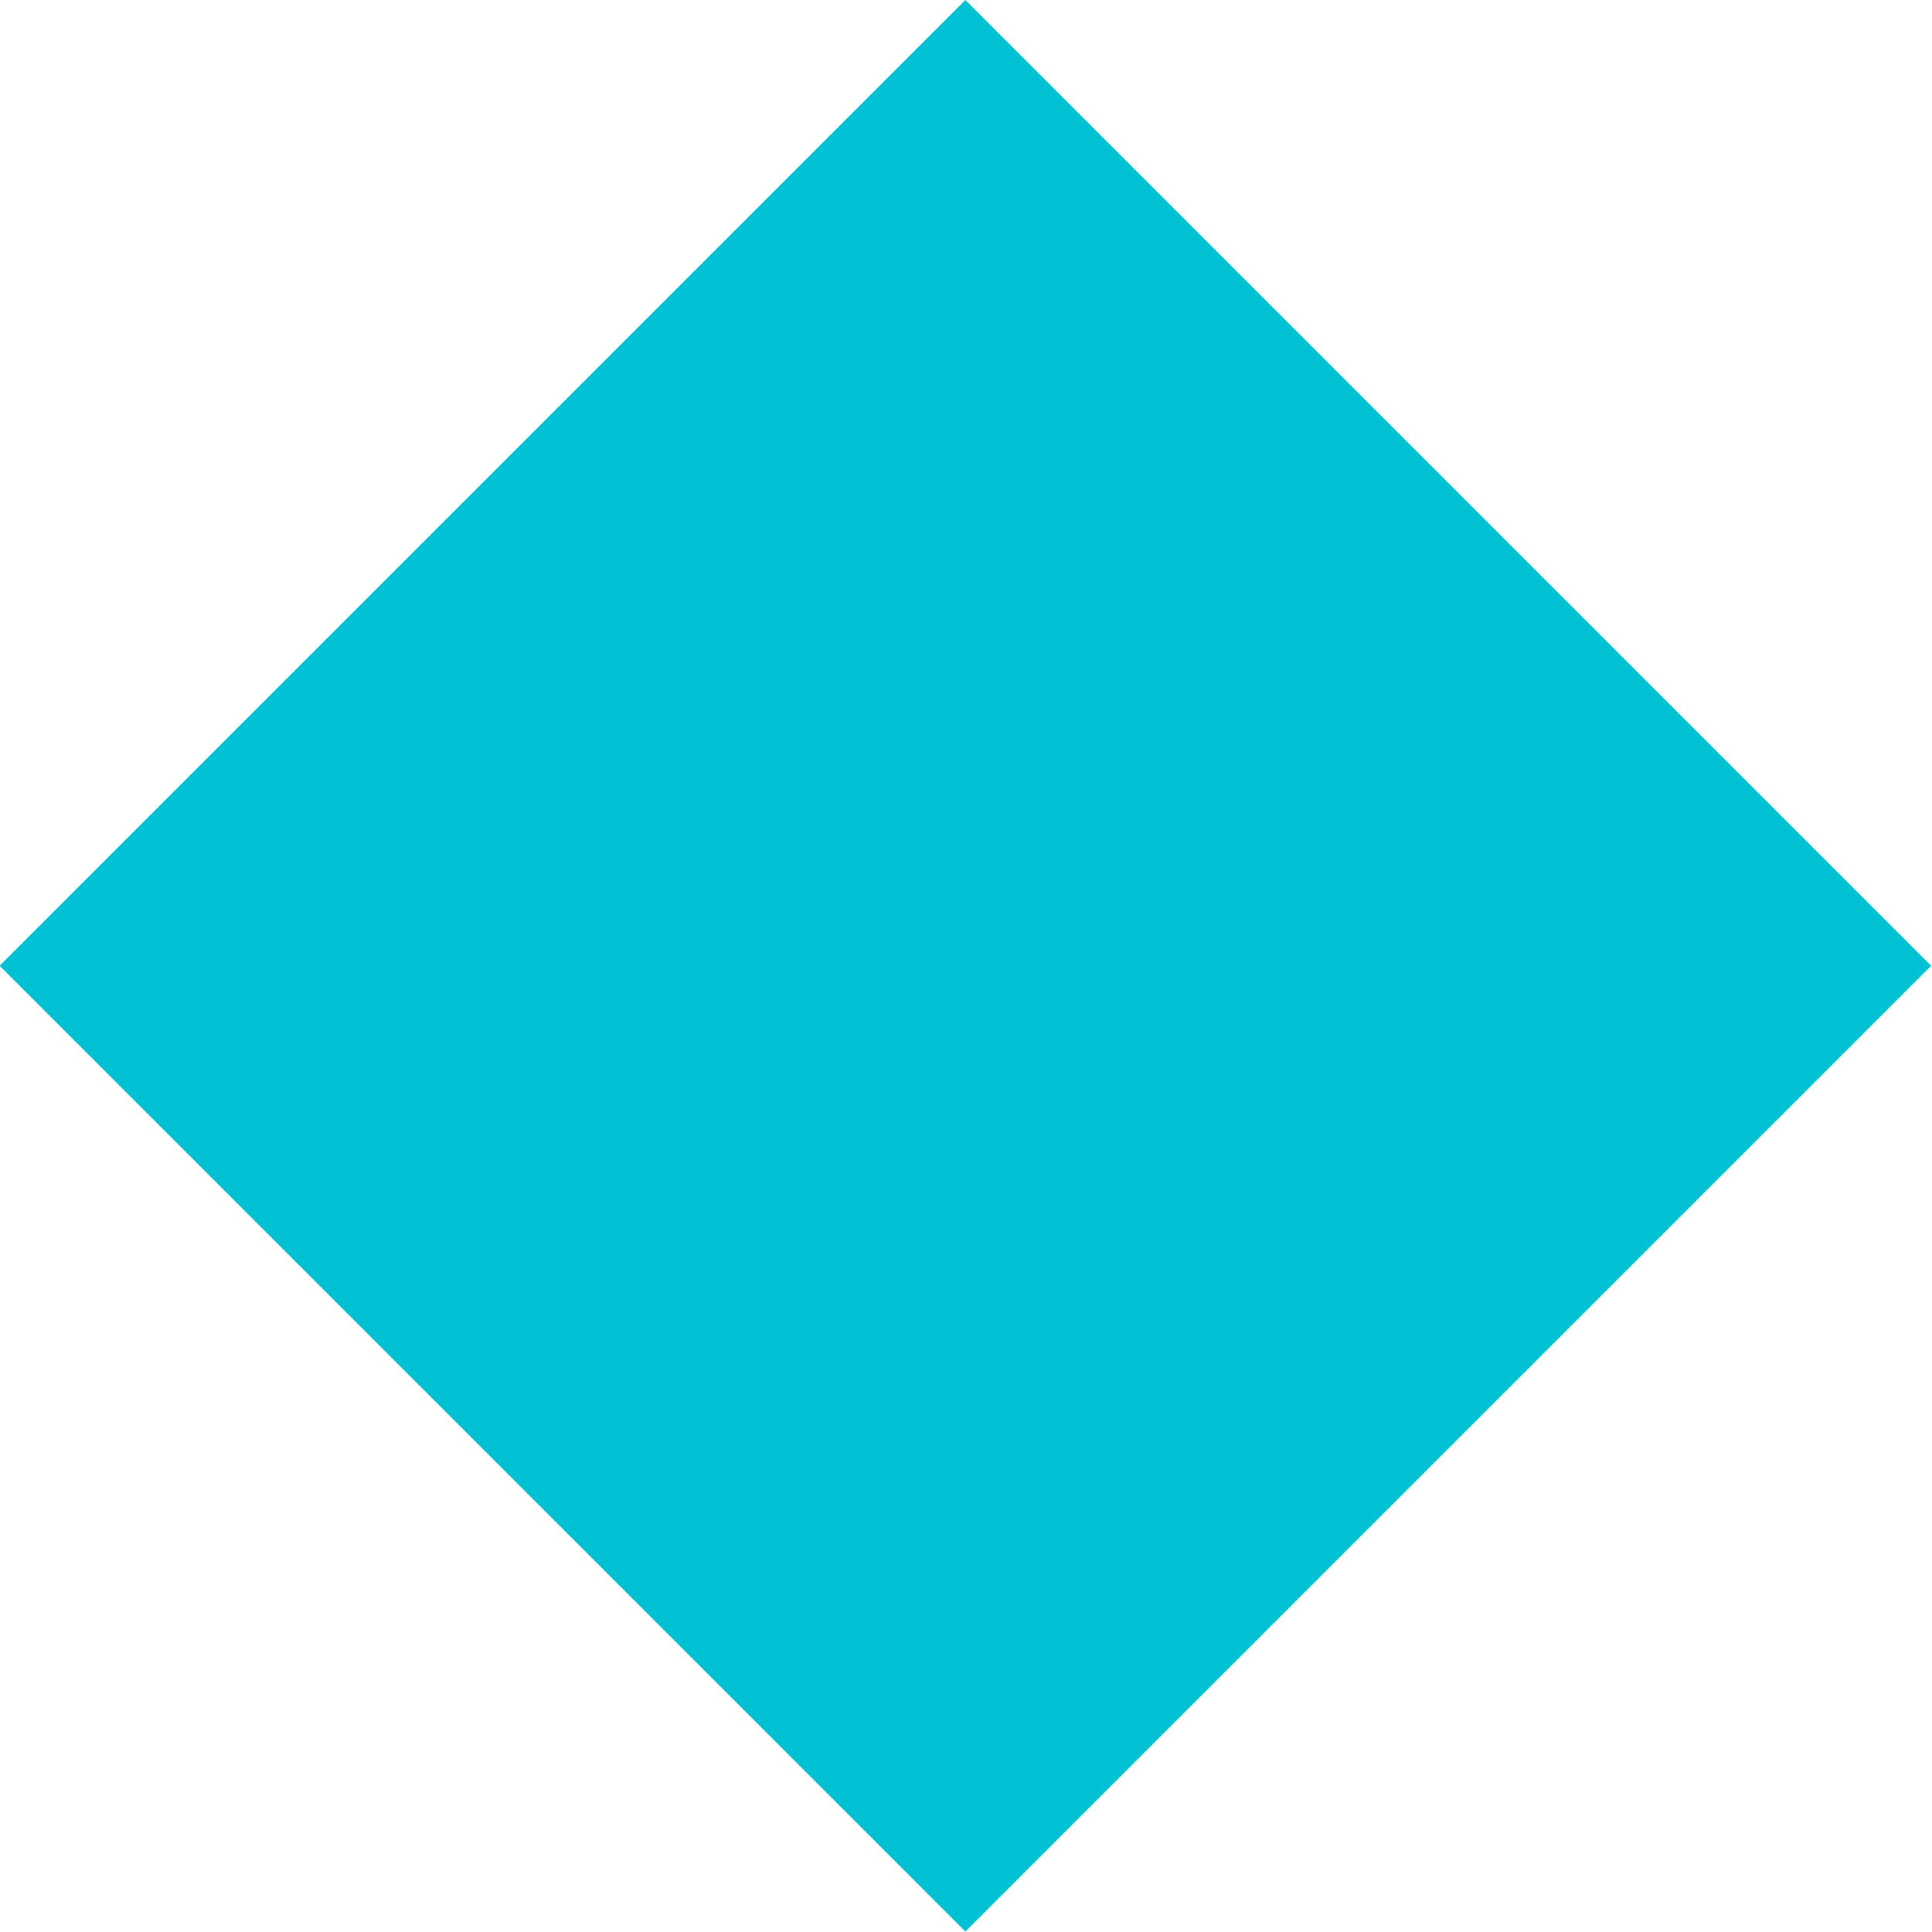 <?xml version="1.0" encoding="utf-8"?>
<!-- Generator: Adobe Illustrator 27.5.0, SVG Export Plug-In . SVG Version: 6.00 Build 0)  -->
<svg version="1.1" xmlns="http://www.w3.org/2000/svg" xmlns:xlink="http://www.w3.org/1999/xlink" x="0px" y="0px"
	 viewBox="0 0 4.243 4.243" enable-background="new 0 0 4.243 4.243" xml:space="preserve">
<g id="Calque_1">
	
		<rect id="Rectangle_143" x="0.621" y="0.621" transform="matrix(0.707 -0.707 0.707 0.707 -0.879 2.121)" fill="#00C1D4" width="3" height="3"/>
</g>
<g id="Groupe_3">
</g>
</svg>
